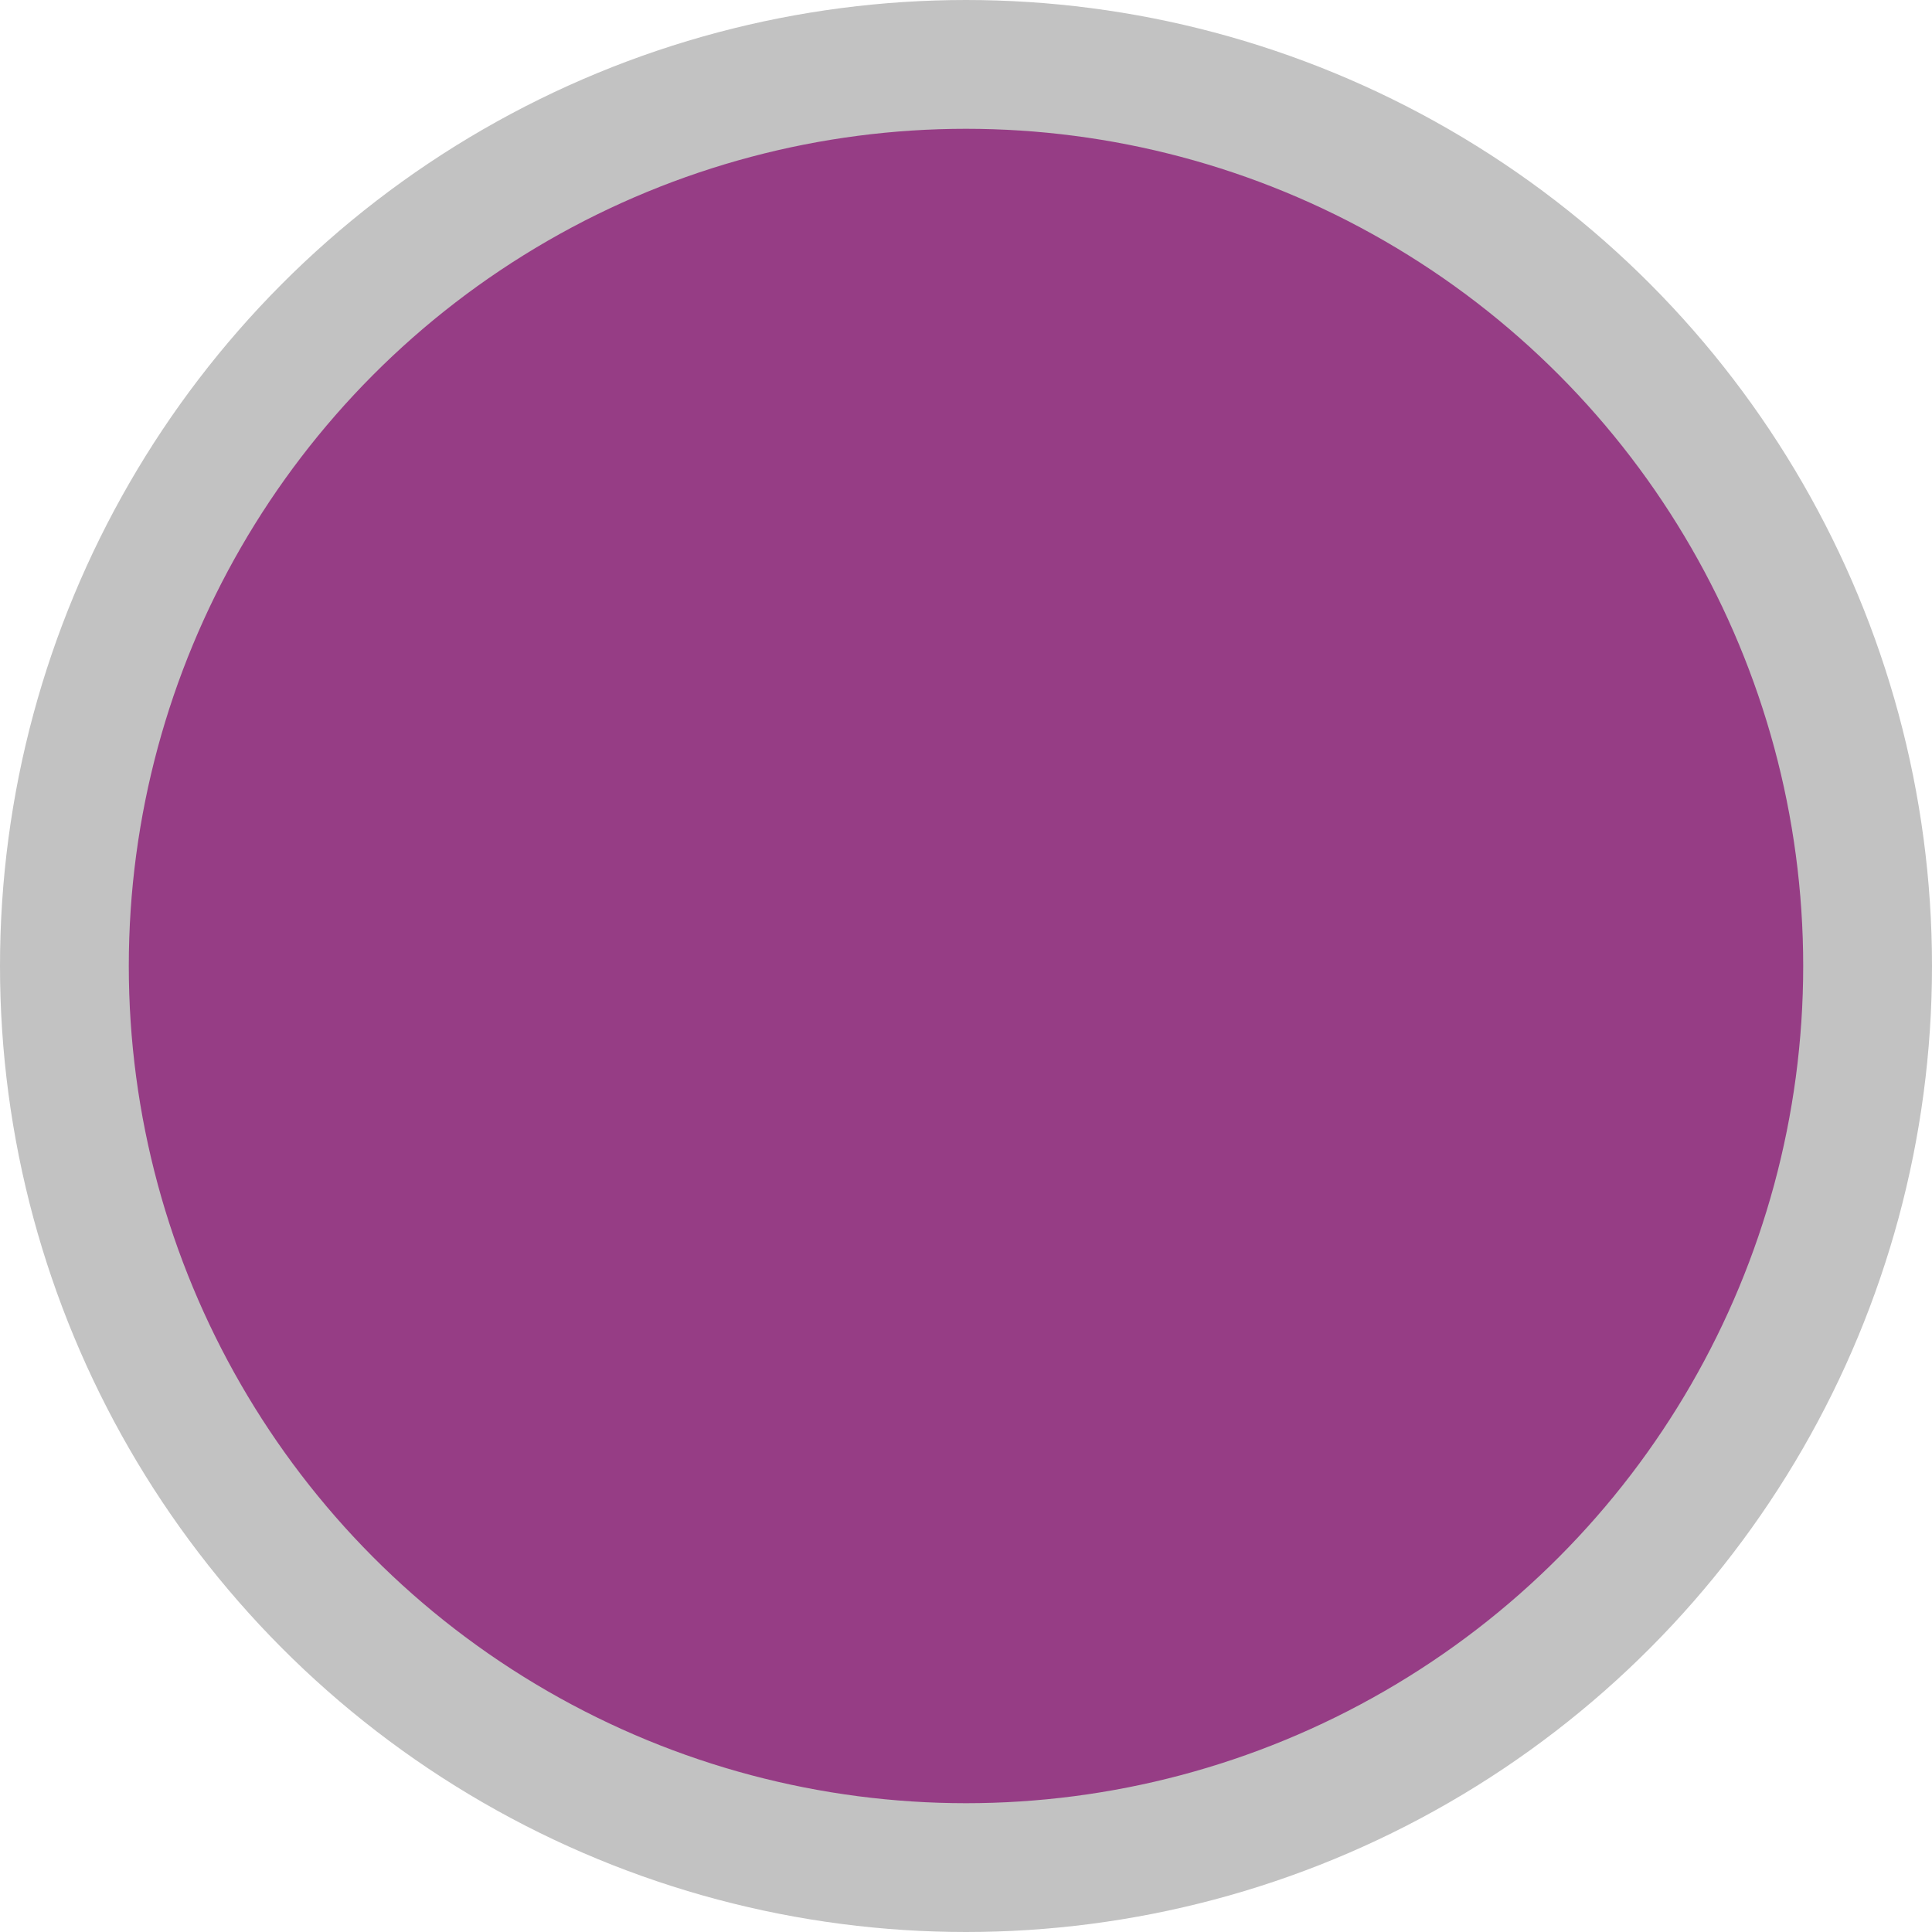 <?xml version="1.0" encoding="UTF-8"?>
<svg width="15px" height="15px" viewBox="0 0 15 15" version="1.1" xmlns="http://www.w3.org/2000/svg" xmlns:xlink="http://www.w3.org/1999/xlink">
    <title>Purple</title>
    <g id="ECMT-1025" stroke="none" stroke-width="1" fill="none" fill-rule="evenodd">
        <g transform="translate(-530, -452)" fill="#963D85" id="Purple" stroke="#C2C2C2">
            <circle cx="537.5" cy="459.5" r="7"></circle>
        </g>
    </g>
</svg>